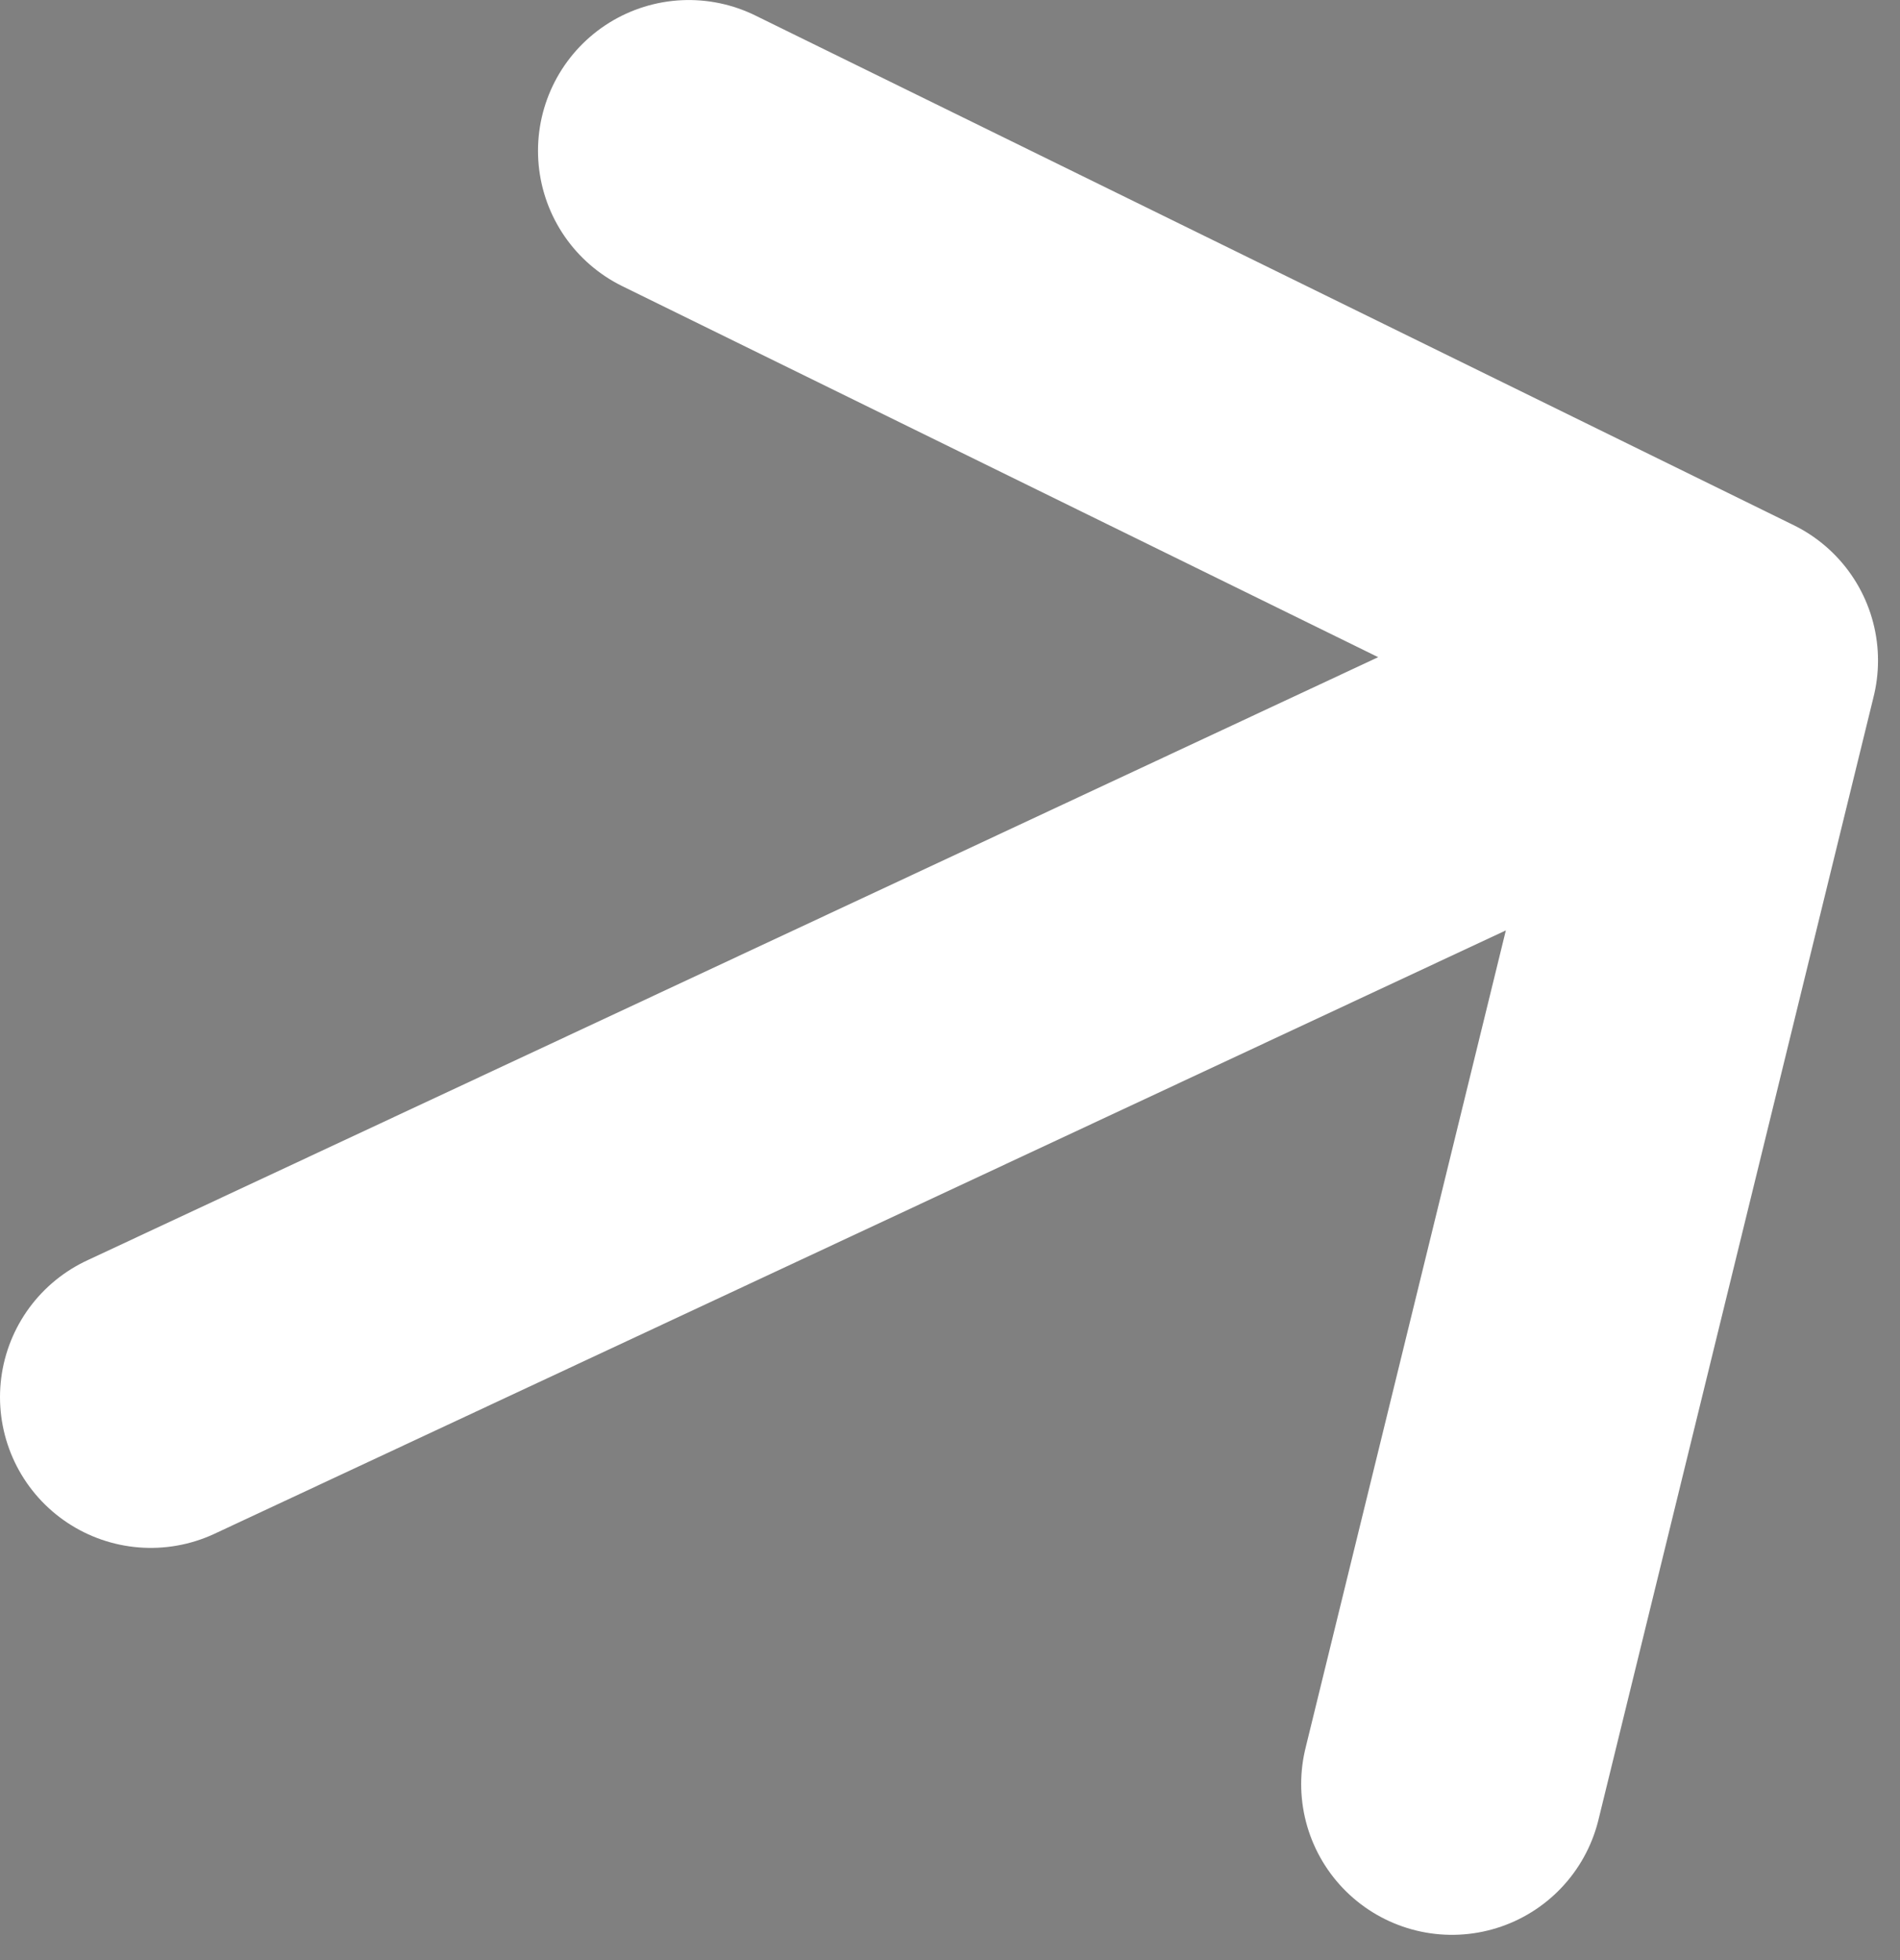 <svg width="63" height="65" viewBox="0 0 63 65" fill="none" xmlns="http://www.w3.org/2000/svg">
<rect x="0" y="0" width="63" height="65" fill="#808080" stroke="none"/>
<path d="M5 46.326L57.271 21.902ZM57.271 21.902L22.839 5.001ZM57.271 21.902L48.144 59.156Z" fill="black"/>
<path d="M5 46.326L57.271 21.902M57.271 21.902L22.839 5.001M57.271 21.902L48.144 59.156" stroke="white" stroke-width="10" stroke-linecap="round" stroke-linejoin="round"/>
</svg>
